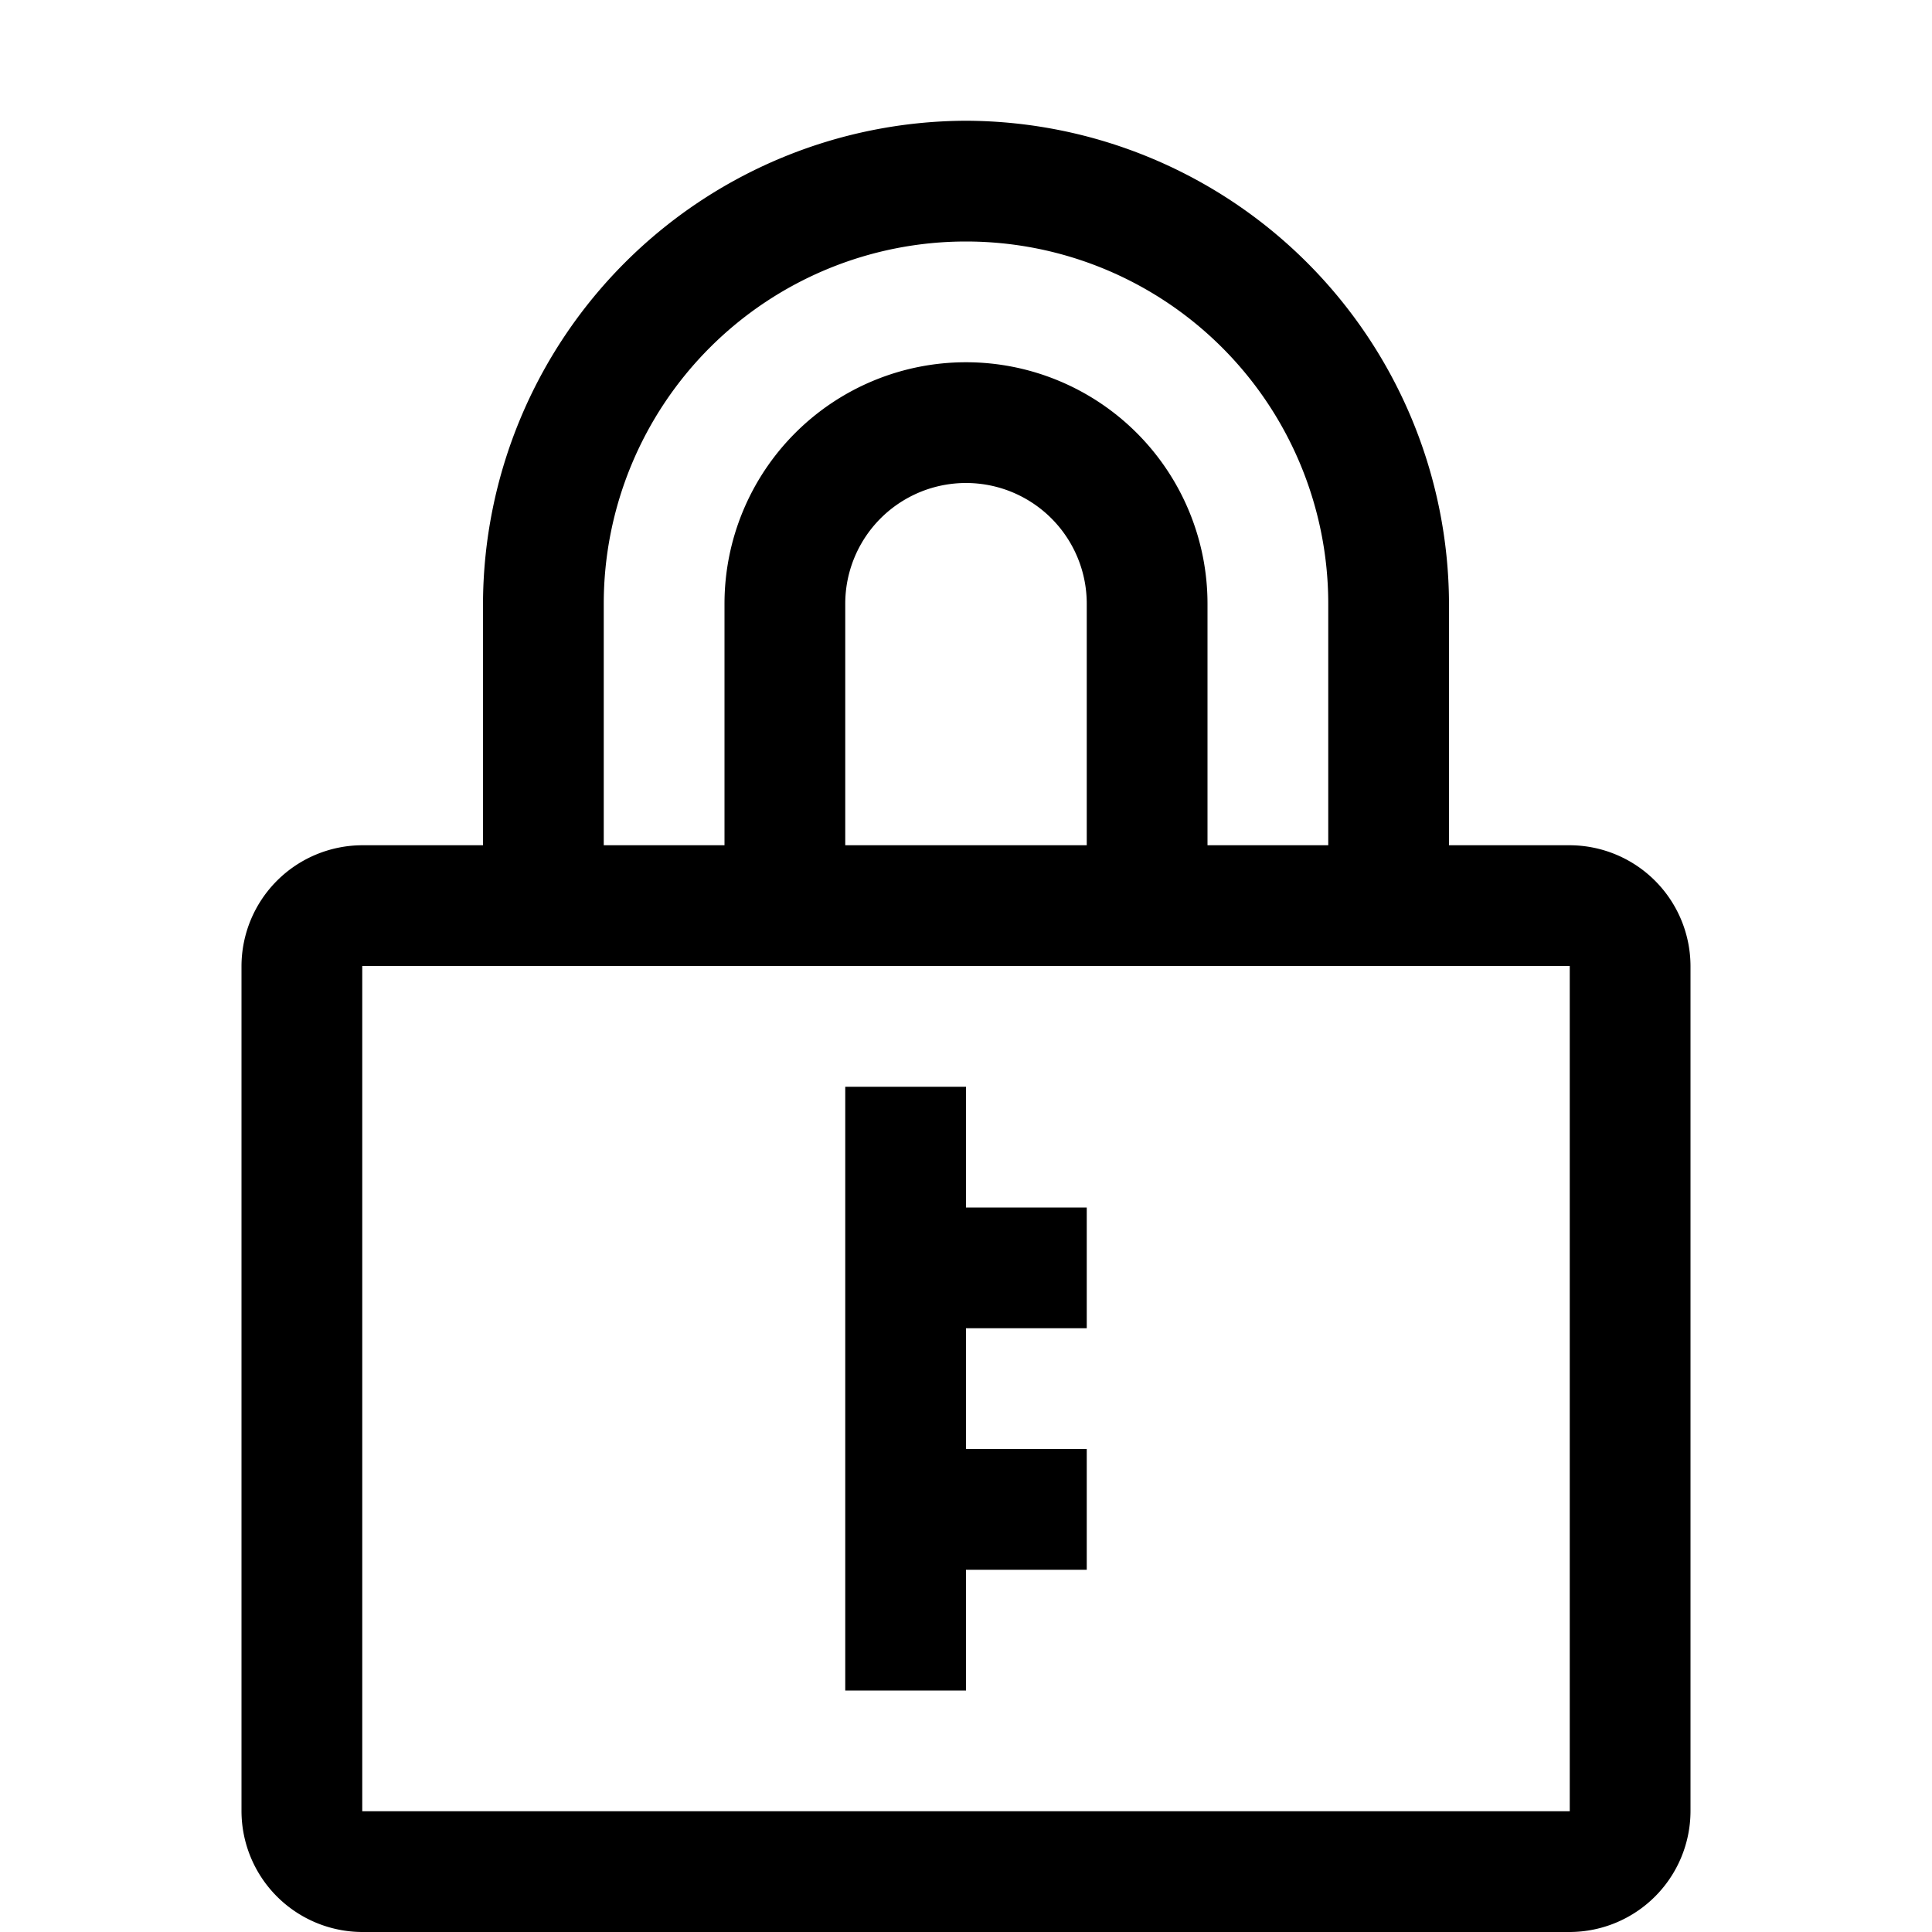 <svg xmlns="http://www.w3.org/2000/svg" viewBox="0 0 16 16"><path d="M8 1a4.012 4.012 0 0 0-4 4v2H3a1.003 1.003 0 0 0-1 1v7a1.003 1.003 0 0 0 1 1h10a1.003 1.003 0 0 0 1-1V8a1.003 1.003 0 0 0-1-1h-1V5a4.012 4.012 0 0 0-4-4zM5 5a3 3 0 0 1 6 0v2h-1V5a2 2 0 0 0-4 0v2H5zm4 2H7V5a1 1 0 0 1 2 0zm4 1v7H3V8zm-5 2h1v1H8v1h1v1H8v1H7V9h1z"/><path fill="none" d="M0 0h16v16H0z"/></svg>